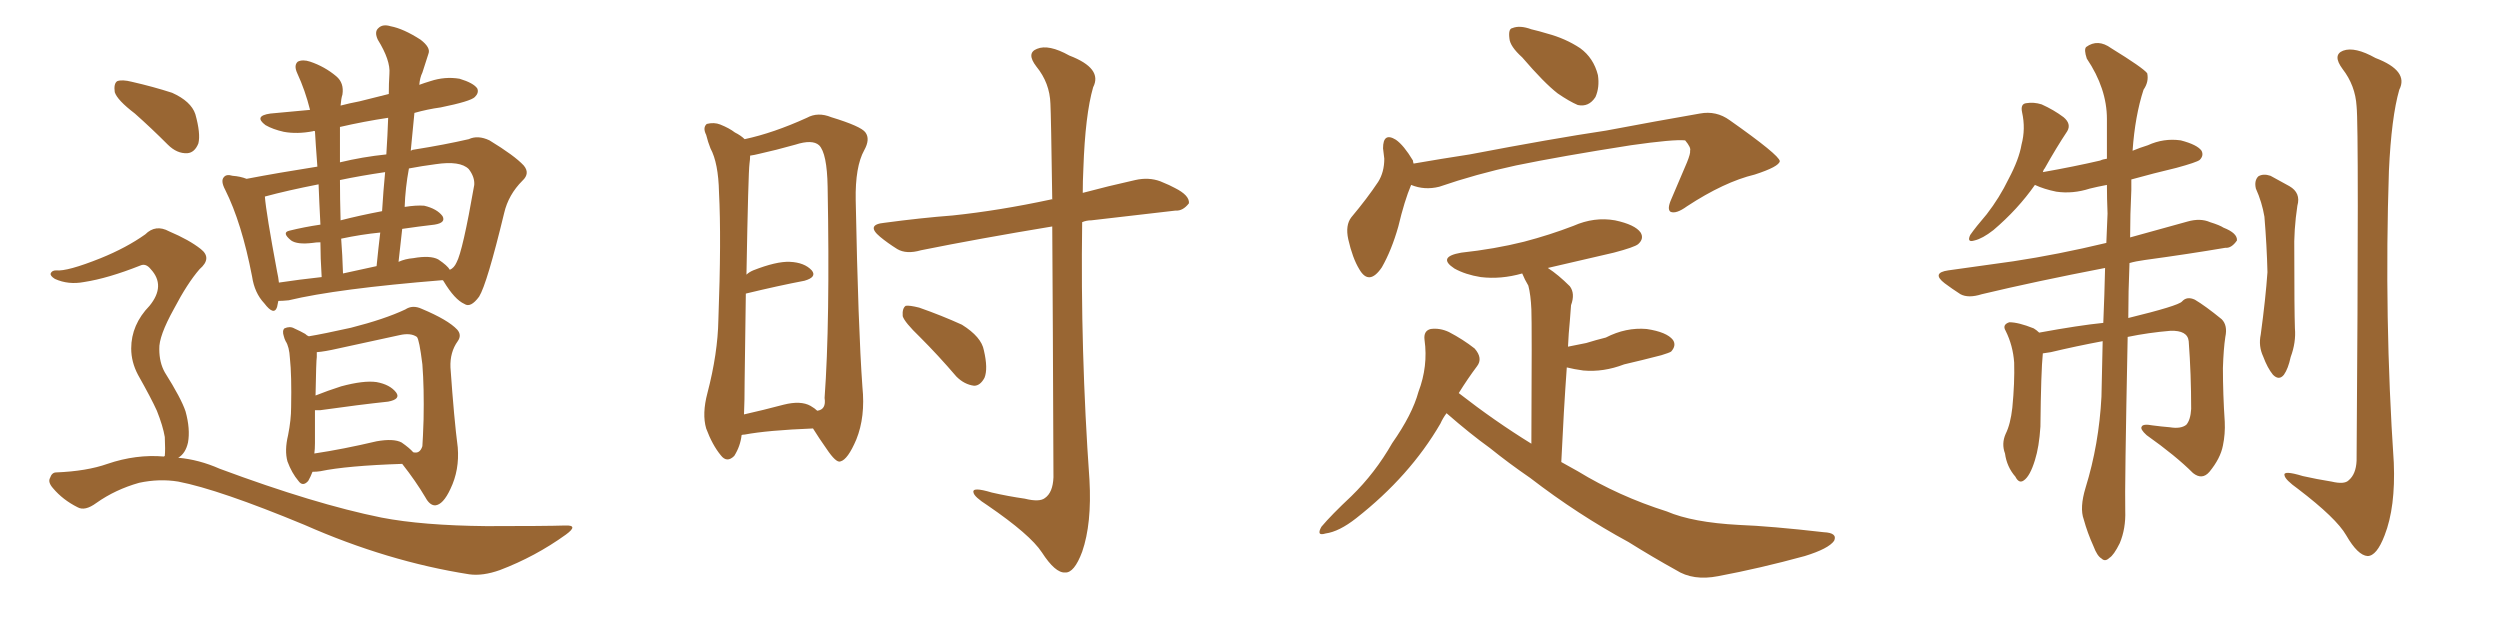 <svg xmlns="http://www.w3.org/2000/svg" xmlns:xlink="http://www.w3.org/1999/xlink" width="600" height="150"><path fill="#996633" padding="10" d="M98.58 36.18L98.58 36.18Q99.02 35.89 99.46 35.89L99.46 35.89Q106.79 34.72 112.50 33.40L112.50 33.40Q114.70 32.37 117.48 33.69L117.48 33.69Q123.49 37.35 125.68 39.70L125.68 39.70Q127.29 41.60 125.39 43.36L125.39 43.36Q122.02 46.73 121.00 51.12L121.00 51.12L121.00 51.12Q116.89 68.12 114.99 71.19L114.99 71.19Q112.94 73.97 111.47 72.95L111.47 72.95Q109.13 71.92 106.49 67.53L106.49 67.53Q106.35 67.24 106.20 67.24L106.20 67.24Q80.86 69.29 69.29 72.07L69.29 72.07Q67.82 72.22 66.80 72.22L66.80 72.22Q66.65 73.10 66.50 73.68L66.50 73.68Q65.77 75.88 63.43 72.80L63.43 72.80Q61.08 70.31 60.50 66.36L60.50 66.36Q58.01 53.47 54.05 45.56L54.05 45.56Q52.88 43.36 53.76 42.48L53.76 42.48Q54.35 41.75 55.81 42.19L55.81 42.19Q57.71 42.33 59.18 42.92L59.18 42.92Q66.80 41.46 76.17 39.99L76.17 39.99Q75.73 34.13 75.59 31.49L75.59 31.49Q75.29 31.35 75.15 31.49L75.15 31.49Q71.34 32.23 68.12 31.64L68.12 31.64Q65.48 31.05 63.72 30.03L63.72 30.03Q60.79 27.83 64.89 27.25L64.89 27.25Q69.87 26.81 74.41 26.37L74.41 26.37Q73.24 21.68 71.34 17.58L71.34 17.58Q70.46 15.67 71.48 14.79L71.48 14.79Q72.66 14.21 74.41 14.79L74.41 14.79Q77.93 15.97 80.71 18.31L80.71 18.31Q82.62 19.92 82.18 22.71L82.18 22.71Q81.88 23.58 81.74 25.34L81.74 25.34Q83.94 24.76 86.28 24.32L86.28 24.32Q89.65 23.44 93.31 22.56L93.31 22.56Q93.31 20.07 93.46 17.72L93.46 17.72Q93.75 14.50 90.67 9.52L90.67 9.52Q89.79 7.62 90.82 6.74L90.82 6.74Q91.85 5.71 93.75 6.30L93.75 6.30Q96.83 6.88 100.93 9.52L100.93 9.52Q103.42 11.43 102.83 12.89L102.83 12.89Q102.25 14.79 101.37 17.43L101.37 17.43Q100.78 18.60 100.63 20.36L100.63 20.36Q101.81 19.92 103.27 19.48L103.27 19.48Q106.79 18.31 110.30 18.90L110.30 18.90Q113.67 19.92 114.55 21.24L114.55 21.24Q114.99 22.27 113.96 23.29L113.96 23.29Q112.94 24.32 105.76 25.78L105.76 25.78Q102.54 26.22 99.46 27.10L99.46 27.10Q99.02 31.64 98.58 36.18ZM92.72 37.06L92.72 37.06Q93.02 32.37 93.16 28.27L93.16 28.27Q87.30 29.15 81.59 30.47L81.59 30.47Q81.59 33.40 81.59 37.35L81.59 37.35Q81.59 38.09 81.59 38.96L81.59 38.96Q87.01 37.65 92.72 37.06ZM91.70 50.68L91.70 50.68Q91.99 45.85 92.43 41.31L92.43 41.31Q86.43 42.19 81.59 43.21L81.59 43.21Q81.59 47.61 81.74 52.88L81.74 52.88Q86.28 51.71 91.70 50.68ZM90.38 63.87L90.38 63.87Q90.82 59.47 91.26 55.81L91.26 55.81Q86.72 56.25 81.88 57.28L81.88 57.28Q82.18 61.08 82.32 65.63L82.32 65.63Q86.28 64.75 90.38 63.87ZM96.53 54.93L96.53 54.93Q96.09 58.74 95.65 62.84L95.65 62.84Q97.27 62.11 99.17 61.96L99.17 61.96Q103.27 61.23 105.18 62.26L105.18 62.26Q107.37 63.72 107.96 64.75L107.96 64.75Q108.98 64.31 109.57 62.99L109.57 62.99Q111.04 60.35 113.82 44.38L113.82 44.38Q113.96 42.48 112.50 40.58L112.50 40.58Q110.45 38.53 104.59 39.40L104.59 39.40Q101.22 39.84 98.14 40.43L98.14 40.43Q97.27 45.12 97.12 49.66L97.12 49.66Q99.90 49.22 101.81 49.37L101.81 49.37Q104.88 50.10 106.20 51.86L106.20 51.86Q107.08 53.47 104.30 53.91L104.30 53.91Q100.49 54.35 96.53 54.93ZM76.90 53.91L76.90 53.91Q76.61 48.34 76.46 44.24L76.46 44.24Q68.99 45.70 63.57 47.17L63.57 47.17Q63.87 51.12 66.50 65.19L66.50 65.19Q66.80 66.50 66.94 67.82L66.94 67.82Q71.78 67.09 77.20 66.50L77.20 66.50Q76.90 61.82 76.90 58.15L76.90 58.15Q75.88 58.15 75 58.30L75 58.30Q71.34 58.74 69.87 57.71L69.87 57.71Q67.53 55.81 69.43 55.37L69.43 55.37Q72.95 54.49 76.90 53.91ZM75 113.23L75 113.23Q74.56 114.40 73.97 115.43L73.97 115.43Q72.66 116.89 71.63 115.43L71.63 115.43Q70.02 113.53 68.99 110.74L68.99 110.74Q68.26 108.11 69.14 104.44L69.14 104.44Q69.87 100.78 69.87 97.71L69.87 97.71Q70.02 90.09 69.58 85.99L69.58 85.99Q69.43 83.20 68.55 81.88L68.55 81.88Q68.26 81.30 68.12 80.71L68.12 80.71Q67.68 79.39 68.26 78.81L68.26 78.81Q69.58 78.22 70.61 78.81L70.61 78.81Q72.22 79.54 73.24 80.13L73.24 80.13Q73.68 80.57 74.12 80.71L74.12 80.71Q77.64 80.13 84.23 78.66L84.23 78.66Q92.29 76.61 97.27 74.27L97.27 74.27Q99.02 73.10 101.22 74.12L101.22 74.12Q107.52 76.76 109.72 79.10L109.72 79.10Q110.89 80.42 109.86 81.88L109.86 81.88Q107.96 84.52 108.11 88.18L108.11 88.18Q108.98 100.63 109.86 107.37L109.86 107.37Q110.30 112.79 108.11 117.33L108.11 117.33Q106.35 121.14 104.44 121.29L104.44 121.29Q103.13 121.29 102.10 119.38L102.10 119.38Q99.76 115.43 96.53 111.33L96.53 111.33Q83.20 111.77 76.90 113.09L76.90 113.09Q76.03 113.23 75 113.23ZM96.39 106.20L96.39 106.20Q98.29 107.52 99.17 108.54L99.17 108.54Q100.78 108.98 101.37 107.08L101.37 107.08Q101.51 105.18 101.66 100.63L101.66 100.63Q101.81 93.16 101.37 87.45L101.37 87.45Q100.63 81.45 100.05 80.86L100.05 80.86Q98.58 79.83 95.95 80.42L95.95 80.42Q89.21 81.88 81.15 83.64L81.15 83.64Q77.93 84.38 76.03 84.52L76.03 84.52Q76.03 85.11 76.03 85.69L76.03 85.69Q75.88 86.43 75.73 94.92L75.73 94.92Q78.66 93.75 81.88 92.72L81.88 92.72Q87.30 91.26 90.38 91.70L90.38 91.70Q93.60 92.29 95.07 94.19L95.07 94.19Q96.24 95.80 93.16 96.39L93.16 96.39Q86.28 97.12 76.90 98.44L76.90 98.44Q76.03 98.44 75.59 98.44L75.59 98.44Q75.59 101.81 75.59 106.35L75.59 106.35Q75.59 107.81 75.44 108.84L75.44 108.84Q82.32 107.81 90.38 105.91L90.38 105.91Q94.48 105.18 96.39 106.20ZM32.37 27.25L32.37 27.25Q28.13 24.02 27.54 22.12L27.54 22.12Q27.25 20.07 28.13 19.48L28.13 19.48Q29.30 19.04 31.64 19.63L31.64 19.63Q36.77 20.80 41.31 22.27L41.31 22.27Q45.85 24.32 46.88 27.39L46.88 27.39Q48.19 32.08 47.61 34.42L47.61 34.42Q46.73 36.62 44.97 36.77L44.97 36.77Q42.48 36.91 40.28 34.72L40.28 34.72Q36.33 30.76 32.37 27.25ZM39.40 109.57L39.40 109.57L39.40 109.57Q39.40 109.42 39.55 109.42L39.55 109.42Q39.70 107.96 39.55 104.88L39.55 104.88Q39.11 102.25 37.65 98.58L37.65 98.58Q36.33 95.65 33.11 89.94L33.11 89.94Q31.49 86.87 31.49 83.64L31.49 83.64Q31.49 77.93 35.89 73.39L35.89 73.39Q39.84 68.55 36.18 64.60L36.18 64.60Q35.01 63.13 33.69 63.72L33.69 63.72Q25.93 66.80 20.21 67.68L20.21 67.68Q16.41 68.41 13.18 66.94L13.18 66.94Q12.01 66.21 12.16 65.63L12.16 65.63Q12.45 64.89 13.48 64.89L13.48 64.89Q16.11 65.19 24.17 61.96L24.17 61.96Q30.32 59.47 34.86 56.25L34.86 56.25Q37.35 53.76 40.58 55.52L40.58 55.52Q45.41 57.57 48.19 59.77L48.19 59.77Q50.98 61.96 47.90 64.60L47.90 64.60Q44.97 67.97 41.75 74.12L41.75 74.12Q38.09 80.71 38.23 83.79L38.23 83.79Q38.23 87.01 39.55 89.36L39.55 89.36Q43.51 95.65 44.53 98.73L44.53 98.73Q45.70 102.98 45.12 106.20L45.12 106.20Q44.53 108.84 42.77 109.86L42.77 109.86Q47.75 110.30 52.73 112.50L52.73 112.50Q75.59 121.00 91.55 124.22L91.55 124.22Q101.37 126.12 116.75 126.27L116.75 126.27Q131.10 126.27 135.64 126.12L135.64 126.12Q139.01 125.98 135.79 128.32L135.79 128.32Q128.47 133.59 119.97 136.82L119.97 136.82Q115.87 138.28 112.65 137.84L112.65 137.84Q93.02 134.77 73.10 125.98L73.10 125.98Q52.59 117.48 42.77 115.58L42.77 115.58Q38.23 114.84 33.40 115.87L33.40 115.87Q27.69 117.48 23.14 120.70L23.14 120.70Q20.36 122.75 18.60 121.73L18.60 121.73Q15.09 119.97 12.74 117.19L12.74 117.19Q11.43 115.72 12.01 114.70L12.01 114.70Q12.45 113.38 13.48 113.38L13.48 113.38Q20.80 113.09 25.78 111.33L25.78 111.33Q32.67 108.98 39.40 109.57ZM177.98 104.44L177.98 104.44Q177.69 107.08 176.22 109.42L176.22 109.42Q174.46 111.18 173.00 109.28L173.00 109.28Q170.95 106.79 169.48 102.83L169.48 102.83Q168.46 99.32 169.78 94.34L169.78 94.34Q172.27 84.81 172.41 76.76L172.41 76.76Q173.14 57.28 172.56 46.14L172.56 46.14Q172.41 39.11 170.51 35.60L170.51 35.60Q169.92 34.13 169.48 32.37L169.48 32.37Q168.60 30.62 169.63 29.74L169.63 29.74Q171.39 29.30 172.85 29.88L172.85 29.88Q175.05 30.76 176.37 31.79L176.37 31.79Q177.83 32.52 178.71 33.40L178.71 33.40Q185.60 31.93 193.65 28.27L193.65 28.27Q196.29 26.81 199.51 28.13L199.51 28.13Q206.69 30.32 207.71 31.79L207.71 31.79Q208.89 33.40 207.42 36.04L207.42 36.04Q205.22 39.99 205.37 48.05L205.37 48.05Q205.96 78.66 206.98 92.87L206.98 92.87Q207.71 100.05 205.52 105.47L205.52 105.47Q203.47 110.30 201.71 110.74L201.71 110.74Q200.68 111.18 198.34 107.67L198.34 107.67Q196.58 105.18 195.12 102.83L195.12 102.83Q184.13 103.27 178.71 104.30L178.71 104.30Q178.13 104.30 177.98 104.44ZM194.53 97.41L194.53 97.41Q195.56 98.00 196.14 98.58L196.14 98.58Q198.34 98.29 197.90 95.51L197.90 95.51Q199.22 77.49 198.63 44.82L198.63 44.82Q198.49 36.77 196.58 34.86L196.58 34.86Q194.97 33.40 190.87 34.72L190.87 34.72Q186.18 36.04 182.23 36.91L182.23 36.91Q181.05 37.21 180.03 37.35L180.03 37.35Q180.03 38.23 179.88 39.26L179.88 39.26Q179.59 41.31 179.15 65.92L179.15 65.92Q179.74 65.33 180.76 64.89L180.76 64.89Q186.33 62.70 189.55 62.84L189.55 62.84Q193.07 62.99 194.82 64.89L194.82 64.89Q196.14 66.50 193.07 67.38L193.07 67.38Q186.91 68.55 179.00 70.46L179.00 70.46Q178.86 79.54 178.71 91.55L178.71 91.55Q178.71 96.24 178.56 99.46L178.56 99.46Q183.11 98.44 188.09 97.12L188.09 97.12Q192.19 96.09 194.53 97.41ZM252.54 54.35L252.54 54.35Q234.81 57.28 221.04 60.06L221.04 60.06Q217.53 61.08 215.33 59.77L215.33 59.77Q212.99 58.30 211.23 56.84L211.23 56.84Q207.71 53.91 212.26 53.47L212.26 53.47Q221.04 52.29 228.66 51.71L228.66 51.71Q239.79 50.54 252.10 47.90L252.10 47.90Q252.39 47.75 252.54 47.90L252.54 47.90Q252.25 27.54 252.10 24.90L252.10 24.90Q251.95 19.92 248.73 15.97L248.73 15.97Q246.24 12.74 248.88 11.72L248.88 11.72Q251.66 10.55 256.64 13.33L256.64 13.33Q264.70 16.41 262.35 20.95L262.35 20.95Q260.45 27.54 260.01 40.43L260.01 40.43Q259.86 43.51 259.86 46.29L259.86 46.29Q265.87 44.68 272.46 43.21L272.46 43.21Q275.68 42.48 278.47 43.51L278.47 43.51Q280.96 44.53 281.98 45.12L281.98 45.12Q285.50 46.88 285.35 48.78L285.35 48.78Q283.89 50.68 282.13 50.54L282.13 50.54Q273.05 51.56 261.91 52.88L261.91 52.88Q260.74 52.88 259.72 53.32L259.72 53.32Q259.28 84.23 261.47 115.14L261.47 115.14Q262.06 125.68 259.72 132.42L259.72 132.42Q257.81 137.55 255.62 137.40L255.62 137.40Q253.27 137.55 250.05 132.57L250.05 132.57Q247.27 128.32 237.01 121.29L237.01 121.29Q233.79 119.24 233.64 118.21L233.64 118.21Q233.20 116.75 238.04 118.21L238.04 118.21Q241.85 119.09 245.95 119.68L245.95 119.68Q249.46 120.56 250.78 119.53L250.78 119.53Q252.69 118.21 252.83 114.55L252.83 114.55Q252.69 76.03 252.54 54.35ZM220.75 80.86L220.75 80.86L220.75 80.86Q217.09 77.34 216.65 75.88L216.65 75.88Q216.50 73.97 217.38 73.39L217.38 73.39Q218.26 73.24 220.61 73.83L220.61 73.83Q226.03 75.73 230.86 77.93L230.86 77.93Q235.55 80.86 236.13 84.08L236.13 84.08Q237.16 88.48 236.28 90.67L236.28 90.67Q235.25 92.58 233.79 92.58L233.79 92.58Q231.45 92.29 229.54 90.38L229.54 90.38Q225.15 85.25 220.75 80.86ZM365.33 13.77L365.33 13.77Q362.40 11.13 362.26 9.23L362.26 9.23Q361.96 6.88 362.99 6.74L362.99 6.74Q364.75 6.01 367.53 7.03L367.53 7.03Q369.43 7.47 371.34 8.06L371.34 8.06Q375.73 9.23 379.25 11.57L379.25 11.57Q382.47 13.92 383.50 18.02L383.50 18.02Q383.94 20.95 382.91 23.29L382.91 23.29Q381.30 25.78 378.66 25.20L378.66 25.20Q376.61 24.32 373.83 22.41L373.83 22.41Q370.61 19.92 365.33 13.77ZM338.67 44.38L338.67 44.38Q337.06 48.19 335.60 54.35L335.60 54.35Q333.98 60.06 331.64 64.16L331.64 64.16Q328.56 68.70 326.22 64.60L326.22 64.60Q324.61 61.96 323.58 57.42L323.58 57.42Q322.85 54.05 324.32 52.15L324.32 52.15Q328.13 47.61 330.76 43.65L330.76 43.65Q332.23 41.31 332.23 38.09L332.23 38.09Q332.08 36.62 331.93 35.60L331.93 35.60Q331.93 31.64 335.01 33.54L335.01 33.54Q336.91 34.86 339.11 38.53L339.11 38.53Q339.11 38.82 339.26 39.26L339.26 39.26Q346.00 38.09 352.73 37.06L352.73 37.06Q372.66 33.25 385.40 31.35L385.40 31.35Q397.85 29.00 407.96 27.25L407.96 27.25Q411.91 26.51 415.14 28.86L415.14 28.86Q427.00 37.21 427.15 38.67L427.15 38.67Q427.00 39.99 421.14 41.89L421.14 41.89Q413.82 43.65 404.88 49.51L404.88 49.51Q402.25 51.42 400.93 50.83L400.93 50.83Q400.05 50.24 401.07 47.90L401.07 47.90Q402.98 43.36 404.88 38.96L404.88 38.96Q405.76 36.77 405.62 36.18L405.62 36.18Q405.91 35.45 404.44 33.69L404.44 33.69Q401.66 33.40 391.41 34.86L391.41 34.86Q374.56 37.50 363.87 39.70L363.87 39.70Q354.35 41.75 345.41 44.82L345.41 44.82Q341.89 45.70 338.67 44.38ZM347.17 99.17L347.17 99.17L347.17 99.17Q346.29 100.34 345.70 101.66L345.70 101.66Q338.38 114.26 325.49 124.37L325.49 124.37Q321.39 127.59 318.16 128.03L318.16 128.03Q315.82 128.76 317.14 126.42L317.14 126.42Q319.48 123.63 324.32 119.09L324.32 119.09Q330.03 113.53 334.13 106.35L334.13 106.35Q338.96 99.46 340.43 94.04L340.43 94.04Q342.77 87.89 341.89 81.59L341.89 81.59Q341.60 79.39 343.36 78.96L343.36 78.96Q345.56 78.66 347.75 79.69L347.75 79.69Q351.12 81.45 353.91 83.64L353.91 83.64Q355.96 85.99 354.49 87.89L354.49 87.89Q352.29 90.82 350.10 94.34L350.10 94.34Q358.74 101.07 367.53 106.49L367.53 106.49Q367.68 77.78 367.53 74.27L367.53 74.27Q367.38 70.75 366.80 68.55L366.80 68.55Q365.92 67.09 365.33 65.63L365.33 65.63Q360.21 67.09 355.37 66.50L355.37 66.50Q351.71 65.92 349.07 64.45L349.07 64.45Q344.82 61.67 350.68 60.64L350.68 60.64Q358.74 59.77 365.77 58.01L365.77 58.01Q371.92 56.40 377.64 54.20L377.64 54.20Q382.62 52.00 387.60 52.88L387.60 52.88Q392.43 53.91 393.75 55.81L393.75 55.81Q394.63 57.28 393.16 58.59L393.16 58.59Q392.29 59.33 387.30 60.64L387.30 60.64Q379.10 62.55 371.48 64.31L371.48 64.31Q373.97 65.92 376.76 68.70L376.76 68.70Q378.08 70.46 377.05 73.24L377.05 73.24Q376.90 74.85 376.76 77.05L376.76 77.05Q376.46 79.98 376.32 83.20L376.32 83.20Q378.52 82.76 380.71 82.32L380.71 82.32Q383.06 81.59 385.40 81.01L385.40 81.01Q390.23 78.52 395.21 78.96L395.21 78.96Q400.05 79.69 401.51 81.59L401.51 81.59Q402.39 82.91 401.07 84.38L401.07 84.38Q400.63 84.67 398.73 85.25L398.73 85.25Q394.19 86.43 389.79 87.45L389.79 87.45Q384.81 89.36 379.98 88.92L379.98 88.92Q377.78 88.62 376.03 88.18L376.03 88.18Q375.29 98.44 374.71 110.89L374.71 110.89Q376.76 112.06 378.66 113.09L378.66 113.09Q388.48 119.09 400.05 122.75L400.05 122.75Q406.20 125.39 417.33 125.98L417.33 125.98Q424.95 126.27 437.70 127.73L437.70 127.73Q441.06 127.88 440.19 129.79L440.19 129.79Q438.87 131.69 433.15 133.45L433.15 133.45Q422.46 136.38 412.35 138.28L412.35 138.28Q406.35 139.45 402.25 136.82L402.25 136.82Q396.68 133.74 390.82 130.08L390.82 130.08Q378.66 123.49 367.24 114.70L367.24 114.70Q362.11 111.18 357.57 107.52L357.57 107.52Q352.88 104.15 347.17 99.17ZM490.28 84.81L490.28 84.81Q489.84 89.06 489.70 102.39L489.70 102.39Q489.40 107.23 488.38 110.45L488.38 110.45Q487.21 114.26 485.74 115.28L485.74 115.28Q484.57 116.16 483.69 114.40L483.69 114.40Q481.64 112.06 481.20 108.84L481.20 108.84Q480.32 106.49 481.35 104.15L481.35 104.15Q482.52 101.81 482.96 97.85L482.96 97.85Q483.54 91.85 483.40 87.01L483.40 87.01Q483.11 82.91 481.35 79.39L481.35 79.39Q480.47 77.93 482.23 77.34L482.23 77.34Q484.42 77.34 488.09 78.81L488.09 78.81Q488.82 79.25 489.40 79.83L489.40 79.83Q498.93 78.08 504.79 77.49L504.79 77.49Q505.08 70.61 505.22 64.31L505.22 64.31Q488.53 67.53 475.63 70.61L475.63 70.61Q472.41 71.63 470.51 70.61L470.51 70.61Q468.46 69.29 466.70 67.97L466.70 67.97Q463.48 65.48 467.58 64.89L467.58 64.89Q475.78 63.72 483.25 62.70L483.25 62.70Q493.95 61.08 505.52 58.30L505.52 58.30Q505.66 54.49 505.81 51.27L505.81 51.27Q505.66 47.61 505.66 44.38L505.66 44.38Q503.32 44.82 501.56 45.26L501.56 45.26Q497.46 46.58 493.51 46.00L493.51 46.00Q490.58 45.41 488.38 44.38L488.38 44.38Q484.28 50.24 478.42 55.22L478.42 55.22Q475.78 57.28 473.88 57.71L473.88 57.71Q471.97 58.30 472.85 56.40L472.85 56.40Q474.17 54.49 476.81 51.42L476.81 51.42Q479.88 47.46 482.08 42.92L482.08 42.92Q484.57 38.23 485.16 34.72L485.16 34.72Q486.18 30.91 485.30 26.95L485.30 26.95Q484.86 24.90 486.33 24.76L486.33 24.76Q488.09 24.46 489.99 25.05L489.99 25.05Q492.92 26.37 495.26 28.13L495.26 28.13Q497.17 29.74 496.14 31.49L496.14 31.49Q493.51 35.45 490.72 40.43L490.72 40.43Q490.43 40.72 490.28 41.31L490.28 41.31Q497.75 39.99 504.05 38.53L504.05 38.53Q504.64 38.23 505.66 38.09L505.66 38.09Q505.66 33.11 505.66 28.56L505.66 28.56Q505.66 21.24 500.83 14.06L500.83 14.06Q500.10 11.87 500.68 11.28L500.68 11.28Q503.47 9.23 506.69 11.57L506.69 11.57Q514.31 16.26 515.33 17.58L515.33 17.58Q515.77 19.63 514.45 21.53L514.45 21.53Q512.40 27.83 511.82 36.18L511.82 36.18Q513.57 35.45 515.48 34.86L515.48 34.86Q519.29 33.11 523.39 33.69L523.39 33.69Q527.34 34.72 528.37 36.18L528.37 36.18Q528.96 37.35 527.93 38.38L527.93 38.38Q527.20 38.96 522.36 40.28L522.36 40.28Q516.80 41.60 511.52 43.07L511.52 43.07Q511.52 44.24 511.52 45.56L511.52 45.56Q511.23 51.56 511.23 56.98L511.23 56.98Q517.97 55.08 525 53.17L525 53.17Q528.08 52.29 530.42 53.32L530.42 53.32Q532.76 54.05 533.64 54.64L533.64 54.64Q537.01 55.96 536.87 57.71L536.87 57.71Q535.55 59.62 534.08 59.47L534.08 59.47Q525.44 60.94 514.75 62.40L514.75 62.40Q512.55 62.70 511.08 63.13L511.08 63.13Q510.79 70.02 510.79 76.32L510.79 76.32Q522.80 73.39 523.68 72.36L523.68 72.36Q524.85 71.04 526.76 71.92L526.76 71.92Q529.25 73.39 533.20 76.61L533.20 76.61Q534.67 78.08 534.08 80.86L534.08 80.86Q533.64 83.79 533.50 88.33L533.50 88.33Q533.50 94.63 533.94 101.22L533.94 101.22Q534.08 104.15 533.50 106.93L533.50 106.93Q532.91 110.01 530.27 113.23L530.27 113.23Q528.52 115.28 526.32 113.53L526.32 113.53Q522.22 109.42 515.19 104.44L515.19 104.44Q513.57 102.98 514.01 102.39L514.01 102.39Q514.31 101.66 516.65 102.10L516.65 102.10Q518.85 102.39 520.75 102.54L520.75 102.54Q523.39 102.98 524.71 101.95L524.71 101.95Q525.73 100.78 525.88 98.14L525.88 98.14Q525.88 89.79 525.29 81.88L525.29 81.88Q525 79.25 520.90 79.39L520.90 79.39Q515.63 79.83 510.64 80.86L510.64 80.86Q509.91 117.19 510.06 122.61L510.06 122.61Q510.21 126.86 508.74 130.37L508.74 130.37Q507.28 133.30 506.25 133.89L506.25 133.89Q505.22 134.91 504.35 134.03L504.35 134.03Q503.32 133.45 502.44 131.10L502.44 131.10Q500.98 127.88 500.10 124.66L500.10 124.66Q499.07 121.88 500.54 117.04L500.54 117.04Q503.76 106.64 504.35 95.21L504.35 95.21Q504.49 88.18 504.64 81.88L504.64 81.88Q498.34 83.06 492.19 84.52L492.19 84.52Q491.16 84.67 490.28 84.81ZM541.41 45.26L541.41 45.26Q540.97 43.36 541.99 42.33L541.99 42.33Q543.16 41.60 544.92 42.19L544.92 42.19Q547.12 43.36 549.46 44.68L549.46 44.68Q552.25 46.29 551.37 49.37L551.37 49.37Q550.49 55.22 550.63 60.64L550.63 60.64Q550.63 74.27 550.78 78.81L550.78 78.81Q551.07 82.18 549.76 85.69L549.76 85.69Q549.17 88.48 548.14 89.94L548.14 89.94Q546.97 91.41 545.51 89.94L545.51 89.94Q544.19 88.33 543.16 85.55L543.16 85.55Q541.99 83.06 542.58 80.27L542.58 80.27Q543.75 71.63 544.19 65.33L544.19 65.33Q544.04 59.03 543.46 52.00L543.46 52.00Q542.87 48.49 541.41 45.26ZM565.58 25.49L565.58 25.49L565.58 25.49Q565.28 20.51 562.21 16.55L562.21 16.55Q559.72 13.18 562.35 12.16L562.35 12.16Q565.14 11.13 570.12 13.92L570.12 13.92Q578.17 16.99 575.83 21.53L575.83 21.53Q573.93 28.13 573.34 41.02L573.34 41.02Q572.17 76.17 574.51 111.04L574.51 111.04Q574.95 121.73 572.31 128.47L572.31 128.47Q570.41 133.45 568.21 133.45L568.21 133.45Q565.87 133.30 563.09 128.47L563.09 128.47Q560.74 124.37 551.51 117.33L551.51 117.33Q548.44 115.14 548.29 114.11L548.29 114.11Q547.85 112.79 552.69 114.26L552.69 114.26Q555.91 114.99 559.57 115.58L559.57 115.58Q562.65 116.31 563.67 115.28L563.67 115.28Q565.43 113.82 565.58 110.60L565.58 110.60Q566.16 30.76 565.58 25.49Z"/></svg>
